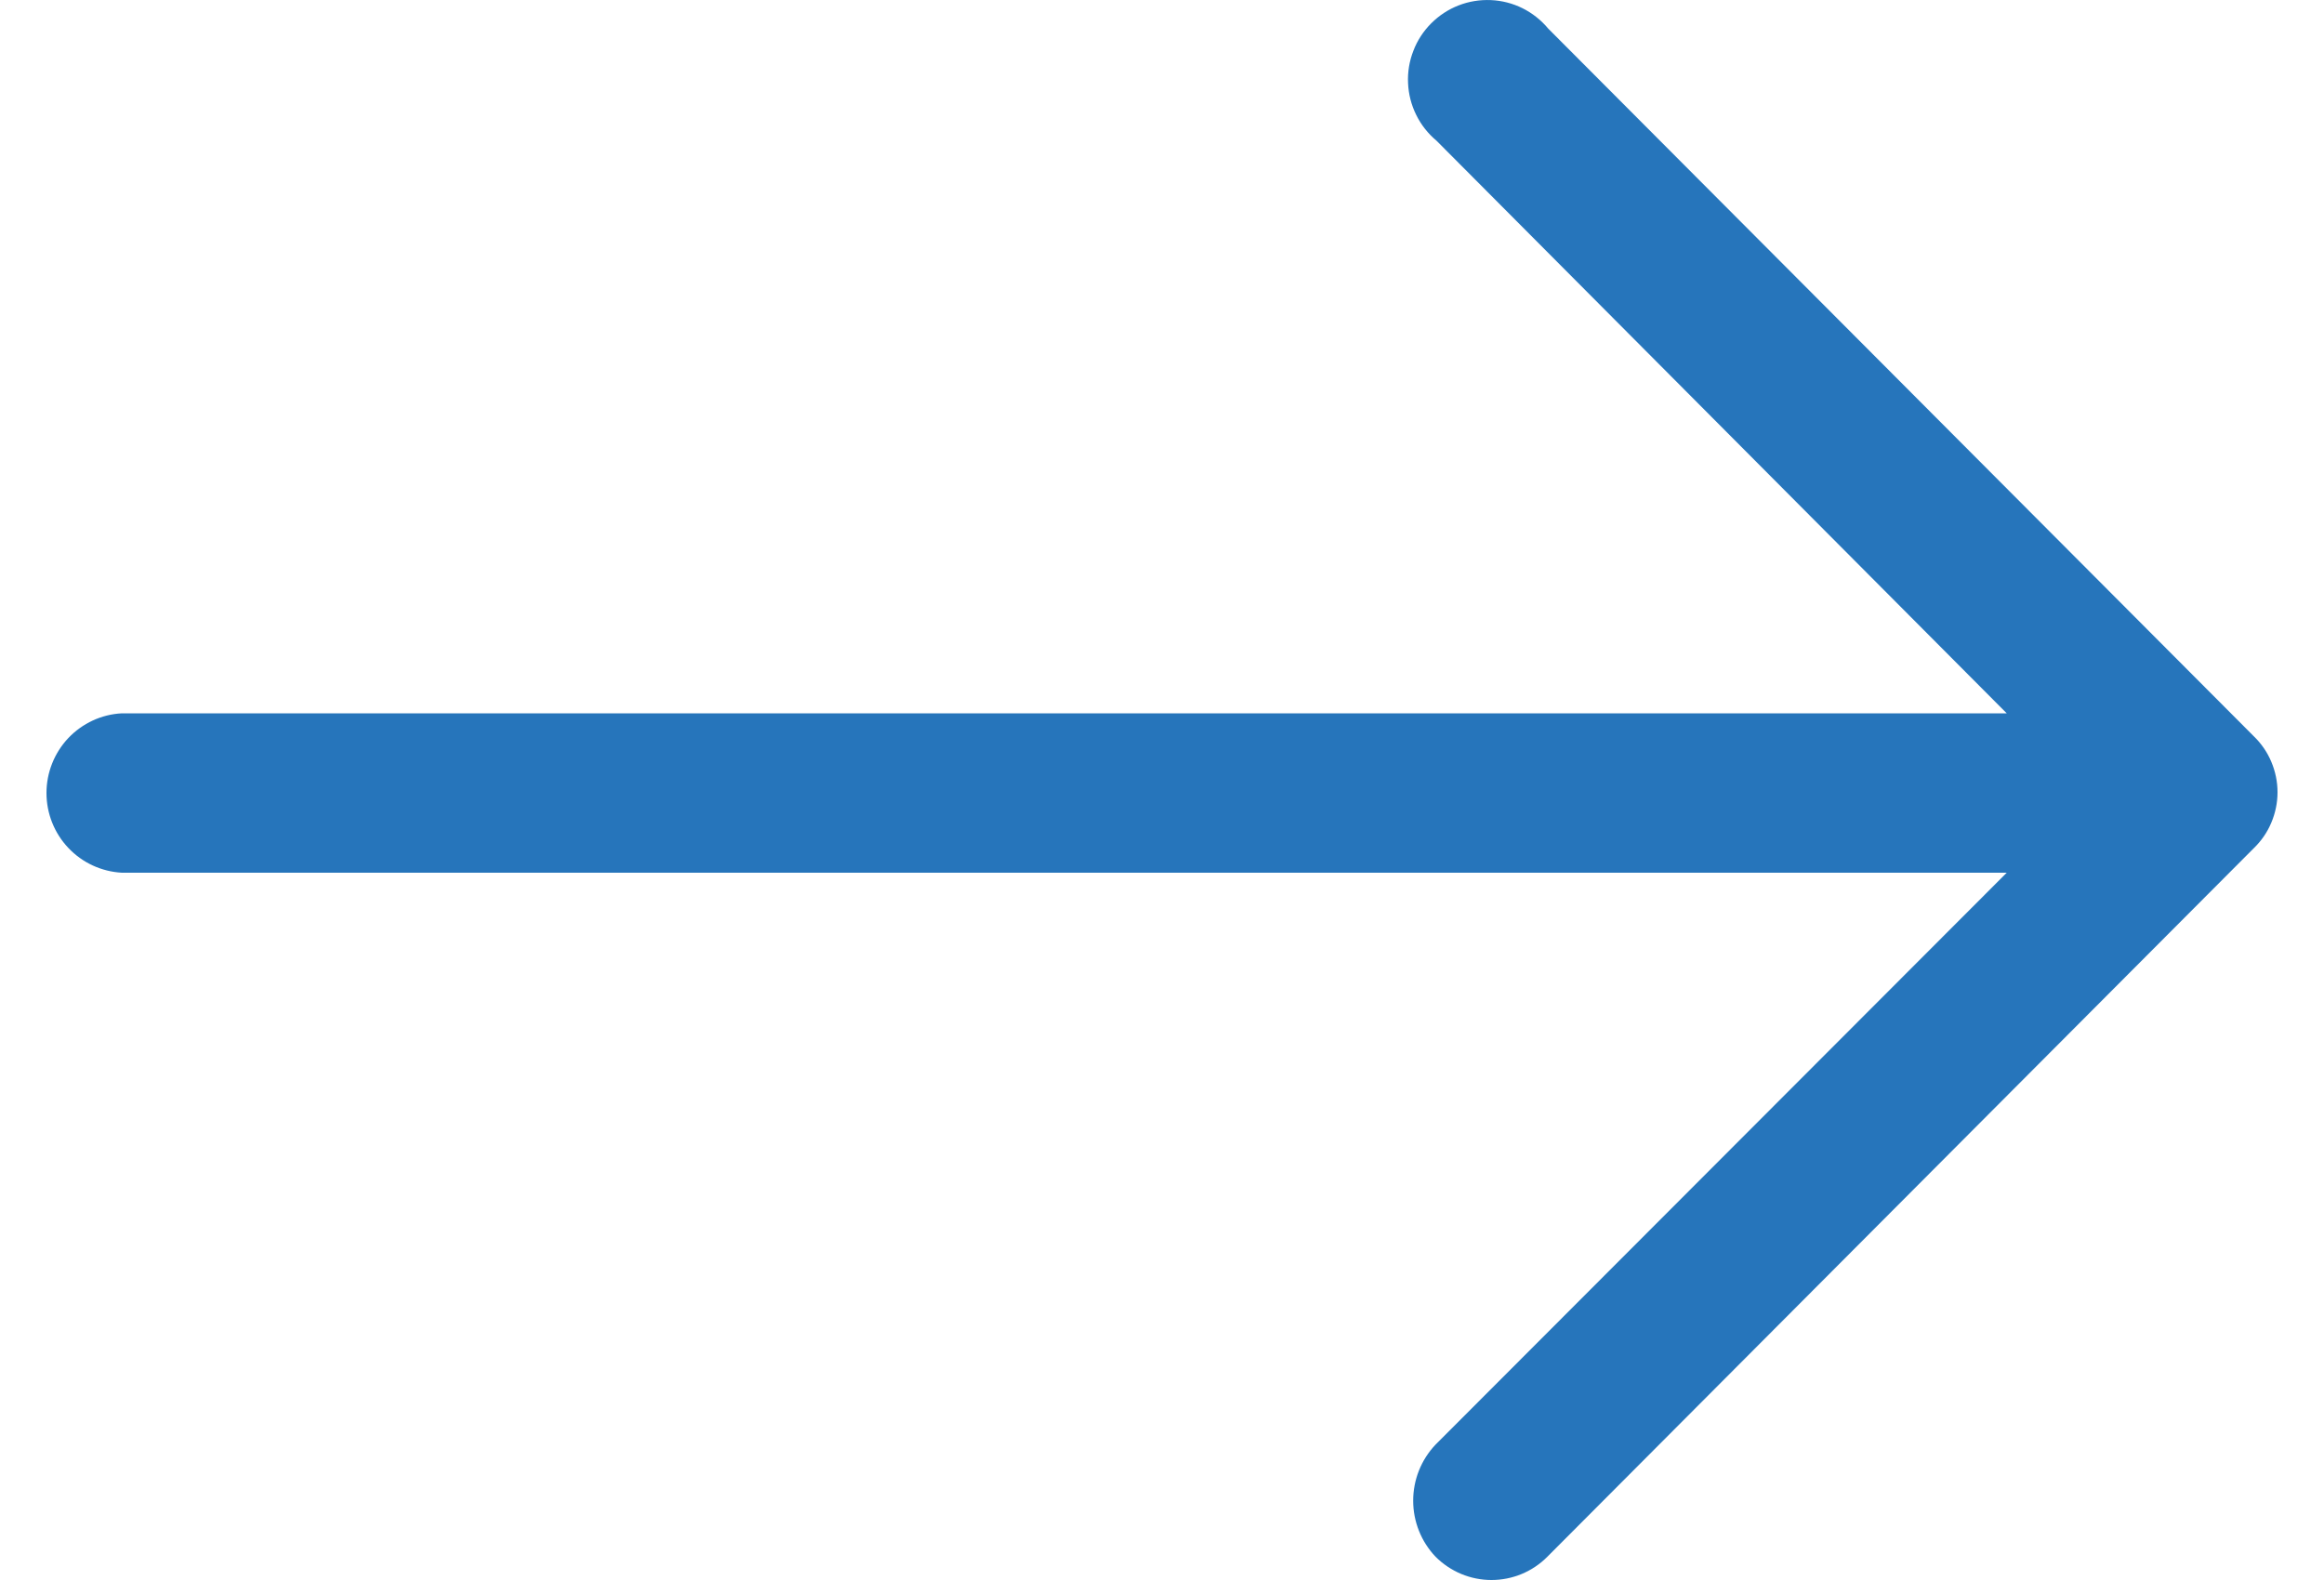 <svg width="25" height="17" viewBox="0 0 25 17" fill="none" xmlns="http://www.w3.org/2000/svg">
<path d="M16.655 0.308C16.579 0.217 16.485 0.142 16.379 0.089C16.273 0.036 16.156 0.006 16.038 0.001C15.919 -0.004 15.801 0.015 15.691 0.058C15.58 0.101 15.48 0.167 15.396 0.251C15.312 0.335 15.246 0.436 15.204 0.547C15.161 0.657 15.141 0.776 15.147 0.895C15.152 1.014 15.182 1.13 15.235 1.237C15.287 1.343 15.362 1.438 15.453 1.514L21.587 7.675H1.311C1.092 7.686 0.886 7.782 0.735 7.941C0.584 8.101 0.5 8.313 0.5 8.532C0.5 8.752 0.584 8.964 0.735 9.123C0.886 9.283 1.092 9.378 1.311 9.39H21.587L15.443 15.543C15.288 15.706 15.202 15.922 15.202 16.147C15.202 16.371 15.288 16.587 15.443 16.75C15.522 16.829 15.616 16.892 15.719 16.935C15.822 16.978 15.933 17 16.044 17C16.156 17 16.267 16.978 16.37 16.935C16.473 16.892 16.567 16.829 16.645 16.75L24.244 9.127C24.325 9.049 24.39 8.955 24.433 8.852C24.477 8.748 24.5 8.637 24.5 8.524C24.5 8.411 24.477 8.3 24.433 8.196C24.39 8.093 24.325 7.999 24.244 7.921L16.655 0.308Z" fill="#2675BB"/>
</svg>
